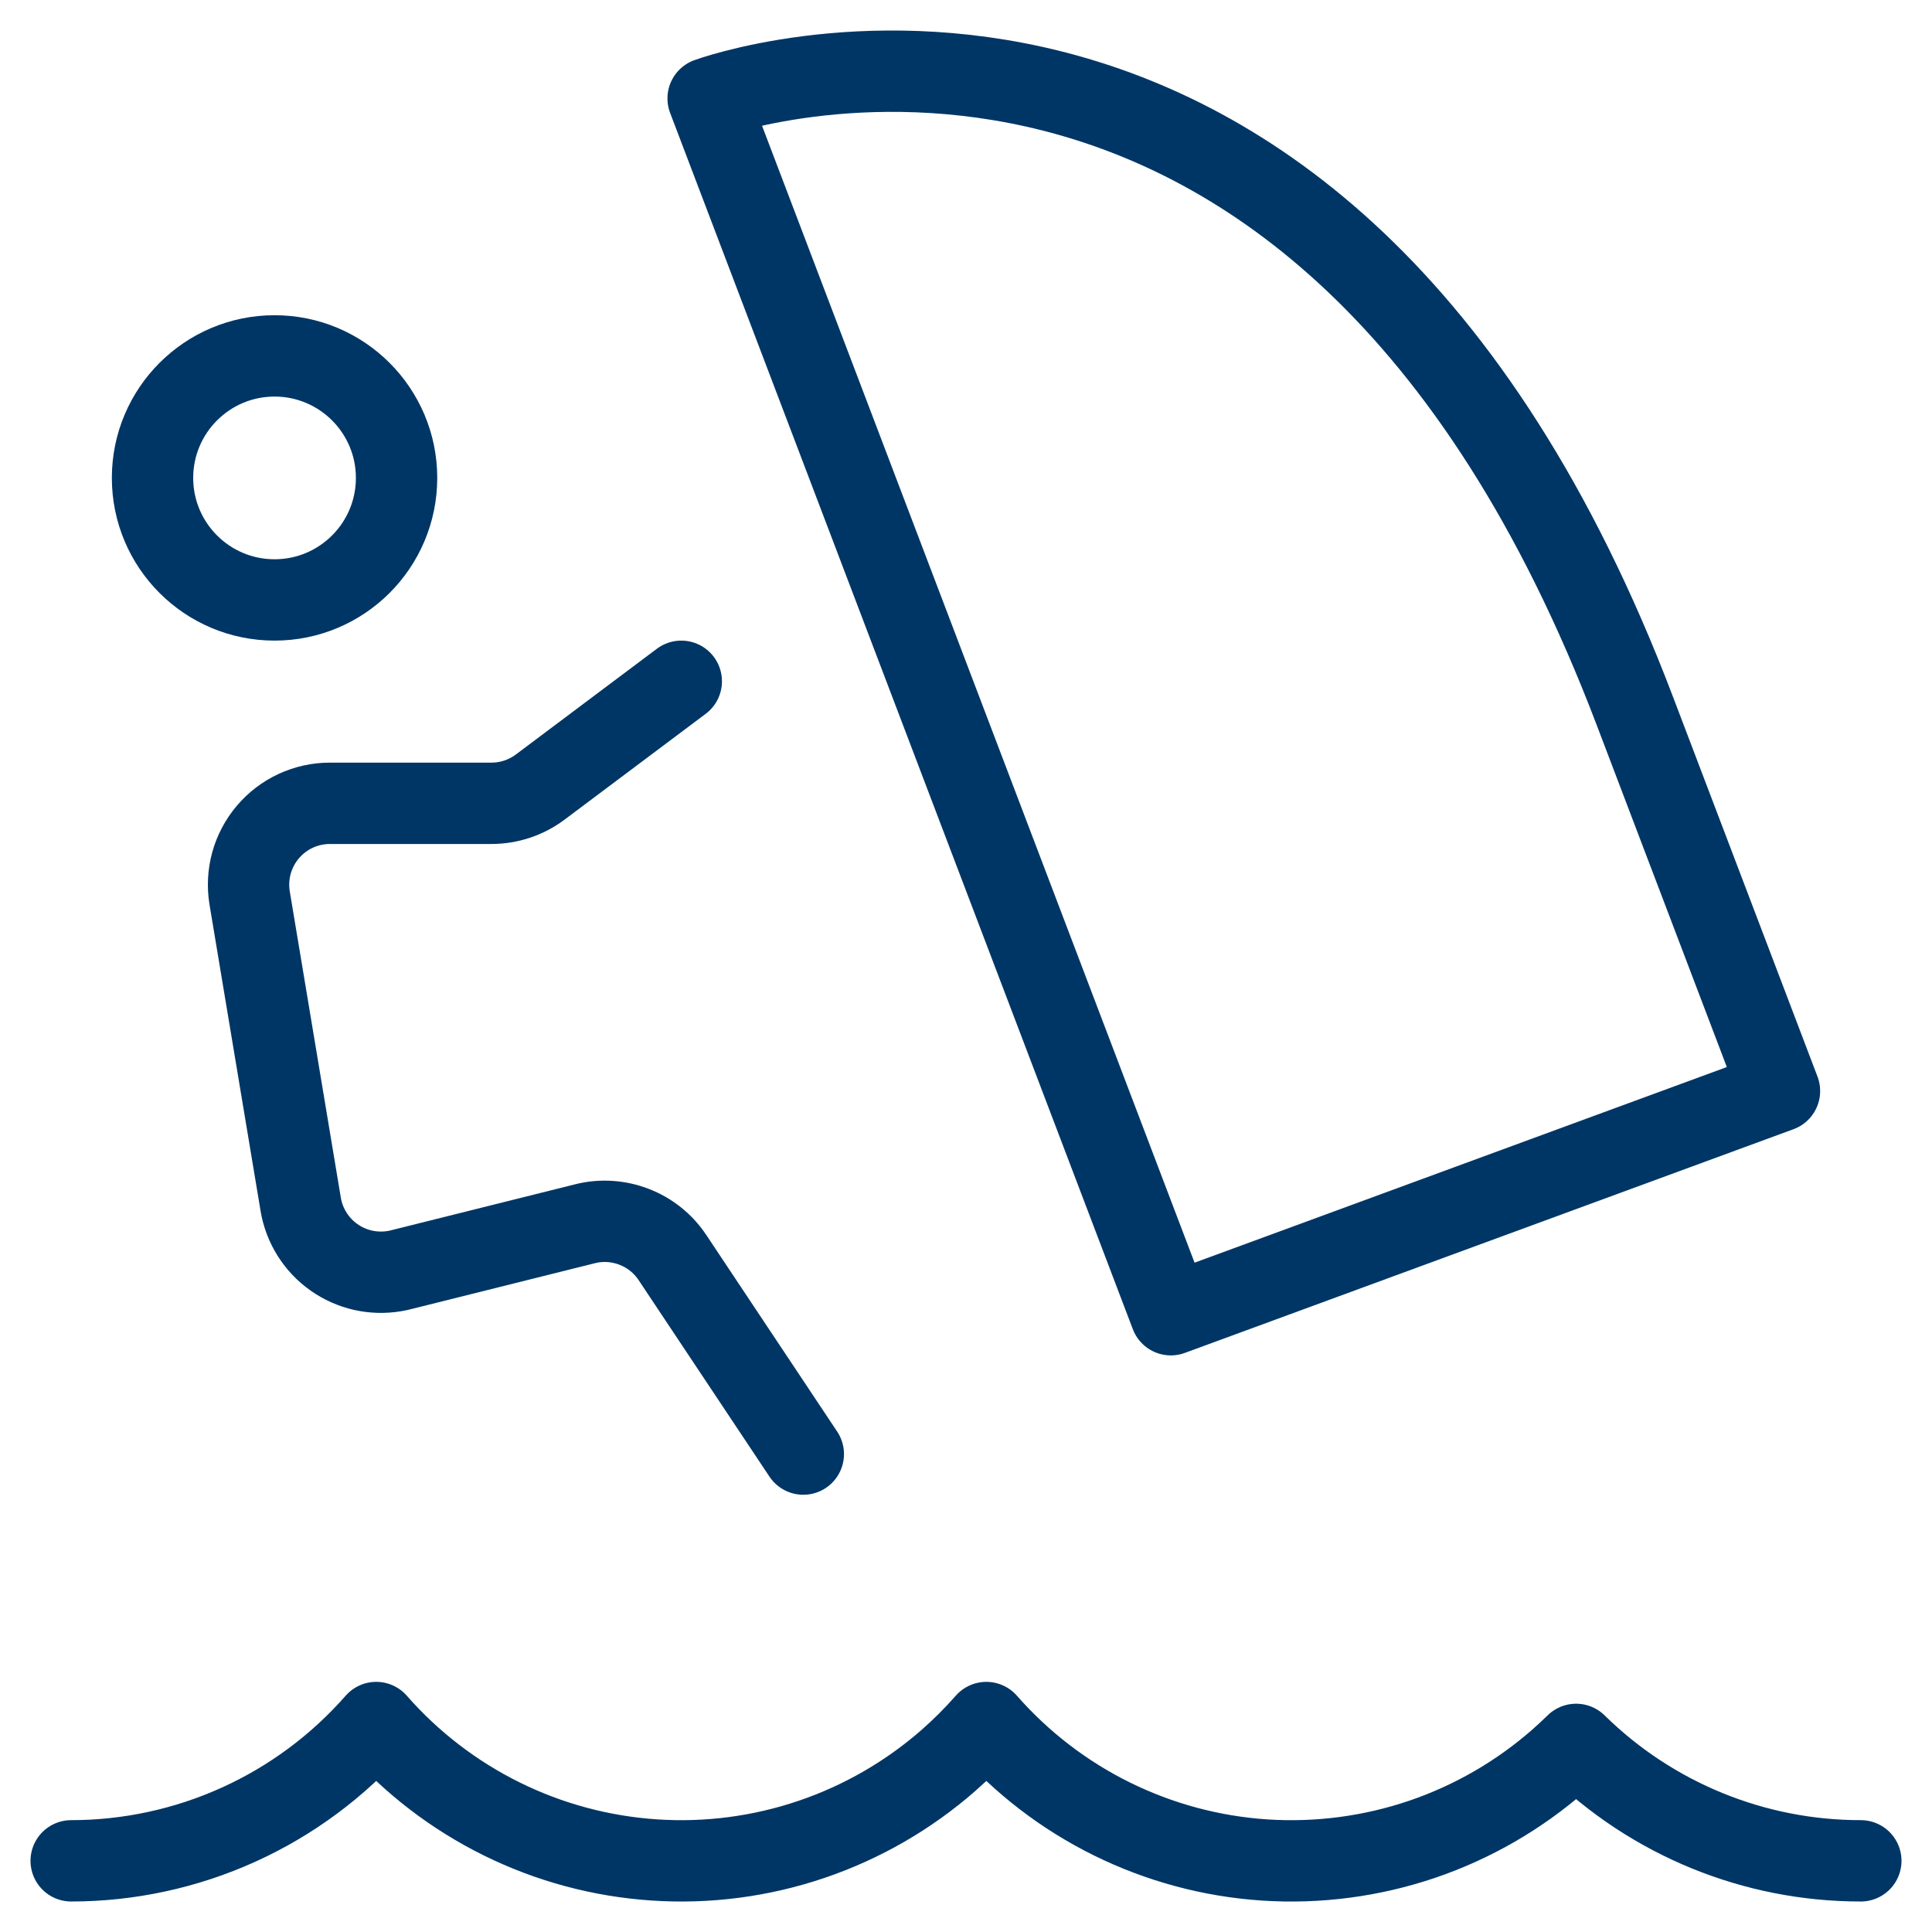 <svg width="38" height="38" viewBox="0 0 38 38" fill="none" xmlns="http://www.w3.org/2000/svg">
<path d="M5.4 11.8C6.725 11.8 7.8 10.726 7.8 9.4C7.8 8.075 6.725 7 5.4 7C4.075 7 3 8.075 3 9.4C3 10.726 4.075 11.8 5.4 11.8Z" stroke="#003665" stroke-width="1.6" stroke-miterlimit="10" stroke-linecap="round" stroke-linejoin="round"/>
<path d="M35 21.459L23.029 25.859L13.928 1.936C13.928 1.936 25.898 -2.469 32.155 13.982L35 21.459Z" stroke="#003665" stroke-width="1.6" stroke-miterlimit="10" stroke-linecap="round" stroke-linejoin="round"/>
<path d="M13.4 13.4L10.626 15.48C10.349 15.688 10.013 15.8 9.666 15.8H6.488C6.256 15.8 6.026 15.851 5.816 15.948C5.605 16.046 5.418 16.189 5.268 16.366C5.118 16.543 5.008 16.751 4.946 16.975C4.885 17.199 4.872 17.433 4.91 17.662L5.915 23.691C5.95 23.899 6.026 24.097 6.138 24.275C6.25 24.453 6.396 24.608 6.568 24.729C6.74 24.851 6.934 24.937 7.139 24.984C7.344 25.03 7.557 25.036 7.764 25C7.803 24.994 7.844 24.985 7.882 24.975L11.509 24.069C11.829 23.989 12.165 24.011 12.472 24.13C12.78 24.248 13.043 24.459 13.226 24.734L15.8 28.6" stroke="#003665" stroke-width="1.6" stroke-miterlimit="10" stroke-linecap="round" stroke-linejoin="round"/>
<path d="M1.4 36.6C2.536 36.6 3.659 36.357 4.694 35.888C5.729 35.419 6.651 34.734 7.4 33.88C8.09 34.668 8.929 35.312 9.868 35.776C10.807 36.24 11.828 36.514 12.873 36.583C13.918 36.653 14.967 36.515 15.959 36.179C16.951 35.843 17.867 35.315 18.655 34.625C18.919 34.393 19.168 34.144 19.4 33.88C20.091 34.668 20.93 35.313 21.871 35.777C22.811 36.241 23.833 36.515 24.879 36.584C25.925 36.652 26.974 36.514 27.967 36.178C28.96 35.841 29.877 35.312 30.665 34.621C30.779 34.52 30.891 34.417 31 34.31C32.493 35.779 34.505 36.602 36.6 36.6" stroke="#003665" stroke-width="1.6" stroke-miterlimit="10" stroke-linecap="round" stroke-linejoin="round"/>
</svg>
